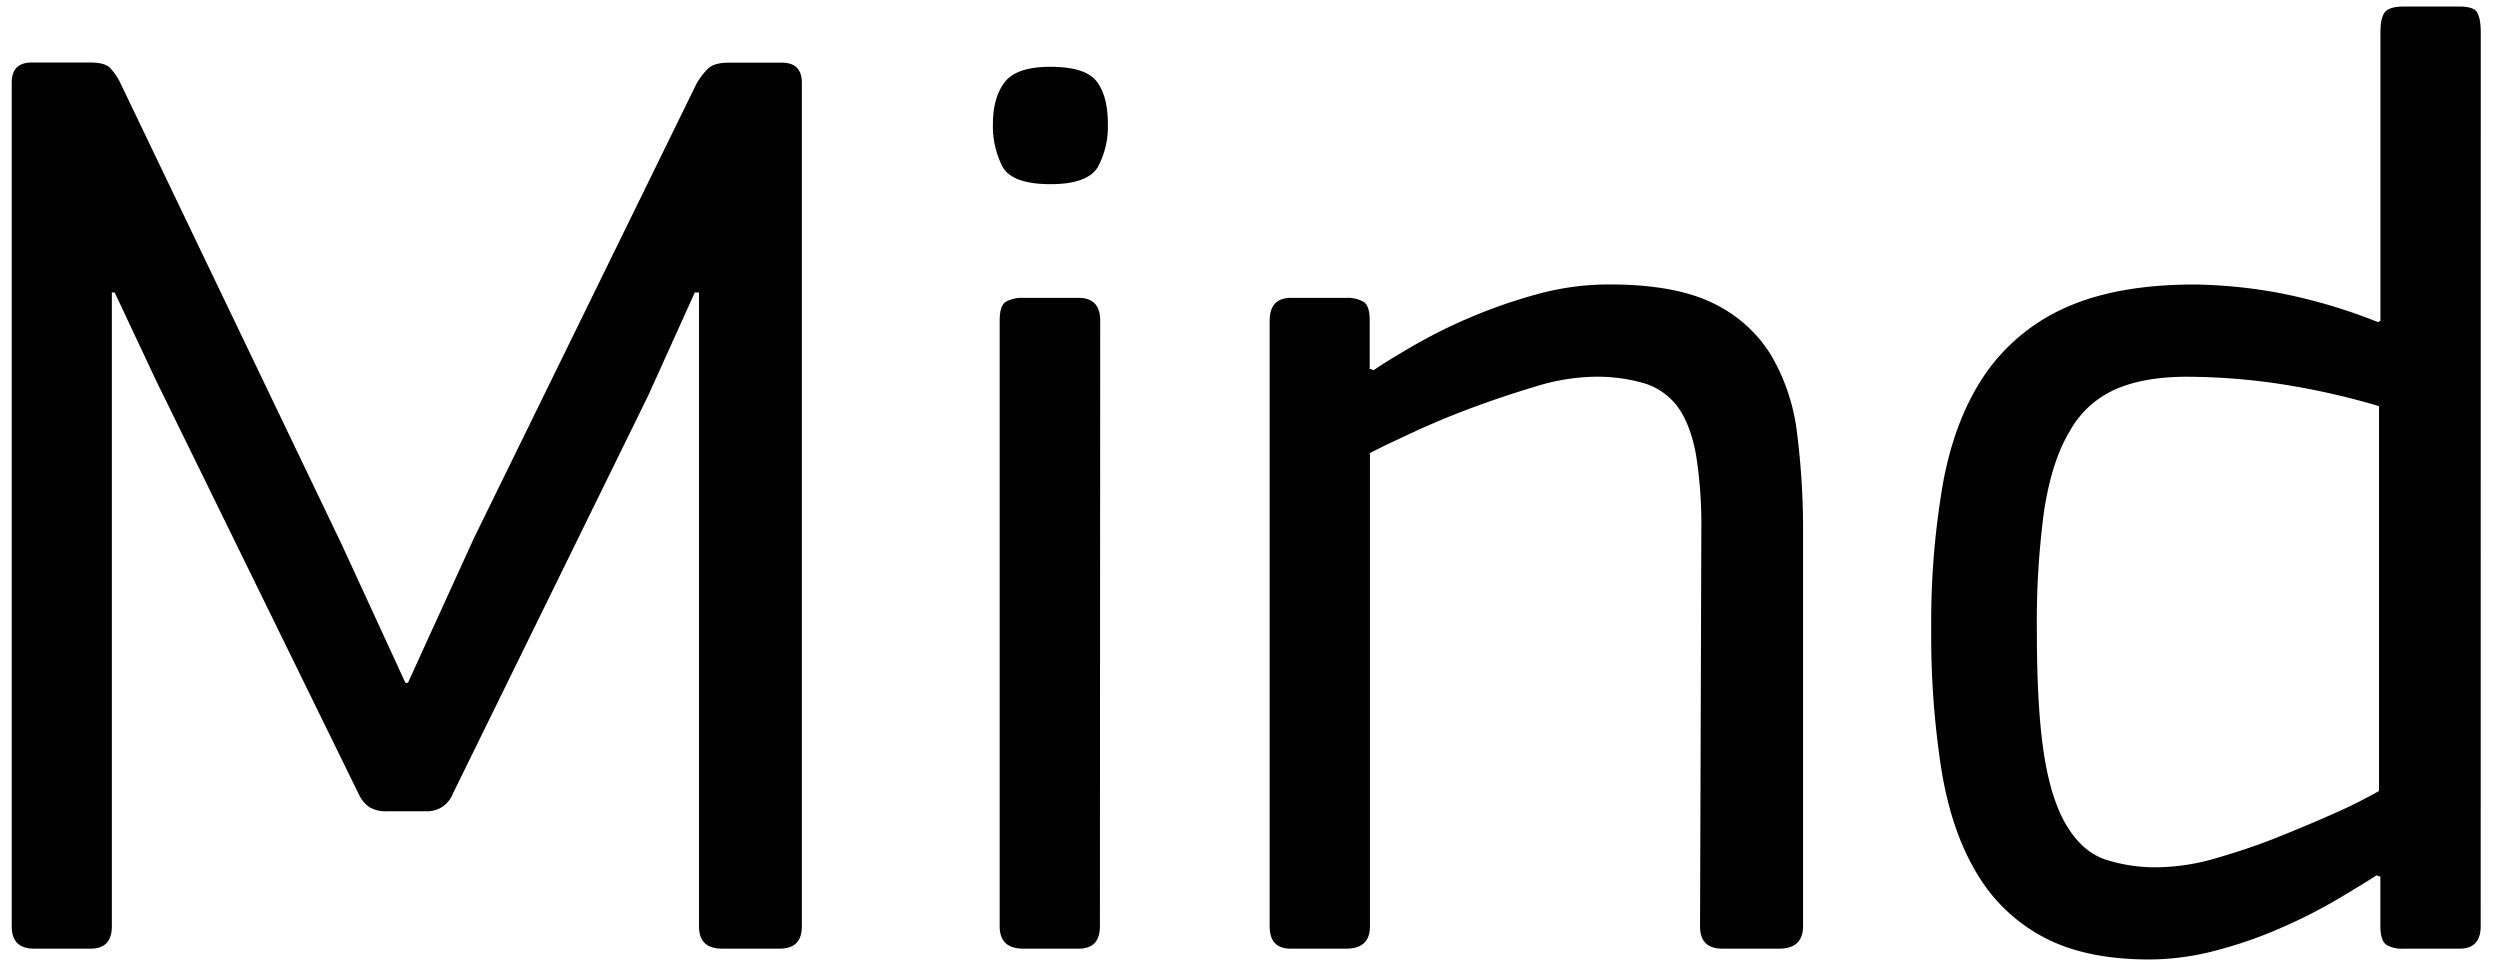 <?xml version="1.0" encoding="UTF-8"?> <svg xmlns="http://www.w3.org/2000/svg" id="Layer_1" data-name="Layer 1" viewBox="0 0 697.6 268"> <defs> <style>.cls-1{fill:#010101;}</style> </defs> <title>Mind_logo_black</title> <path class="cls-1" d="M217.49,264.72H201.62c-4.42,0-6.57-2-6.57-6.28V81.61h-1.17l-13,28.76L126.34,221.52a7.6,7.6,0,0,1-7.44,4.85H108.1a8.78,8.78,0,0,1-5-1.14,8.55,8.55,0,0,1-2.86-3.36L43.57,106.22,32,81.61h-.79V258.44c0,4.25-2,6.28-5.95,6.28H9.63c-4.25,0-6.36-2-6.36-6.28V23.07c0-3.78,1.87-5.62,5.6-5.62H25.28c2.47,0,4.19.44,5.26,1.32a15.7,15.7,0,0,1,3,4.3L95.25,151.71l17.87,38.81h.72l18.35-40.24,62.1-126.79A19.08,19.08,0,0,1,197.73,19c1.14-1,3-1.51,5.73-1.51h14.71c3.71,0,5.58,1.84,5.58,5.62V258.44C223.75,262.69,221.66,264.72,217.49,264.72Z"></path> <path class="cls-1" d="M309.14,34.64a23.93,23.93,0,0,1-2.77,11.92q-2.85,4.83-13.26,4.83c-7.19,0-11.7-1.69-13.43-5a24.71,24.71,0,0,1-2.62-11.72c0-4.73,1-8.61,3.16-11.57s6.42-4.46,12.89-4.46c6.72,0,11,1.45,13.05,4.27S309.14,29.65,309.14,34.64Zm-2.22,223.8c0,4.25-2,6.28-6,6.28H285.65c-4.48,0-6.7-2-6.7-6.28V89.53c0-2.84.53-4.5,1.65-5.29a9.28,9.28,0,0,1,5-1.12H301c4,0,6,2.12,6,6.41Z"></path> <path class="cls-1" d="M496.37,264.72H480.72c-4.24,0-6.34-2-6.34-6.28l.36-110.4a124.94,124.94,0,0,0-1.48-21.11q-1.51-8.33-5-13.26a18.36,18.36,0,0,0-9.3-6.67,46.93,46.93,0,0,0-14.39-1.87,58.35,58.35,0,0,0-15.69,2.6c-5.95,1.78-11.89,3.74-17.83,5.94s-11.63,4.58-16.83,7-9.22,4.3-11.95,5.76V258.44c0,4.25-2.21,6.28-6.71,6.28H360.21c-3.94,0-5.93-2-5.93-6.28V89.53c0-4.29,2-6.41,5.93-6.41h15.31a9.07,9.07,0,0,1,5,1.12c1.16.79,1.68,2.45,1.68,5.29v13.39l1.15.36c2.95-2.07,6.84-4.37,11.55-7.11A147.25,147.25,0,0,1,429.26,82,75.9,75.9,0,0,1,449,79.37c12.16,0,21.83,1.71,28.93,5.2A38.32,38.32,0,0,1,494.14,99a56,56,0,0,1,7.3,21.75,214.84,214.84,0,0,1,1.69,27.65v110C503.13,262.69,500.84,264.72,496.37,264.72Z"></path> <path class="cls-1" d="M692.21,258.44c0,4.25-2,6.28-5.94,6.28H670.59a8.39,8.39,0,0,1-4.65-1.06c-1.13-.76-1.72-2.49-1.72-5.22V244.61l-1.1-.34c-2.75,1.79-6.41,4-11,6.74a146.85,146.85,0,0,1-15.28,7.76,121.88,121.88,0,0,1-18.13,6.36,73.24,73.24,0,0,1-19,2.6c-11.64,0-21.45-2-29.28-6.12a47.23,47.23,0,0,1-18.82-17.92c-4.72-7.8-8-17.44-9.88-28.93a243.28,243.28,0,0,1-2.84-39.13,227.47,227.47,0,0,1,3.39-41.4c2.28-11.95,6.17-21.89,11.78-30a53.68,53.68,0,0,1,22.53-18.49c9.52-4.22,21.4-6.35,35.83-6.35a139,139,0,0,1,22.91,2.24,150.88,150.88,0,0,1,28.19,8.24l.72-.32V8.89c0-2.46.38-4.27,1.13-5.35s2.5-1.71,5.24-1.71h15.68c2.44,0,4.12.48,4.8,1.45s1.14,2.83,1.14,5.61ZM663.84,113.33A206.75,206.75,0,0,0,635.31,107a178.15,178.15,0,0,0-25.15-1.87q-12,0-19.95,3.55a27.06,27.06,0,0,0-12.84,11.95c-3.32,5.56-5.57,12.86-7,22a234.08,234.08,0,0,0-2,33.75c0,14.16.66,25.58,2,34.17s3.49,15.19,6.37,19.93,6.37,7.82,10.61,9.32A45.43,45.43,0,0,0,602.33,242a60.33,60.33,0,0,0,15.49-2.37c5.85-1.7,11.58-3.55,17.31-5.84s11.21-4.58,16.43-6.92a131.12,131.12,0,0,0,12.28-6.16Z"></path> </svg> 